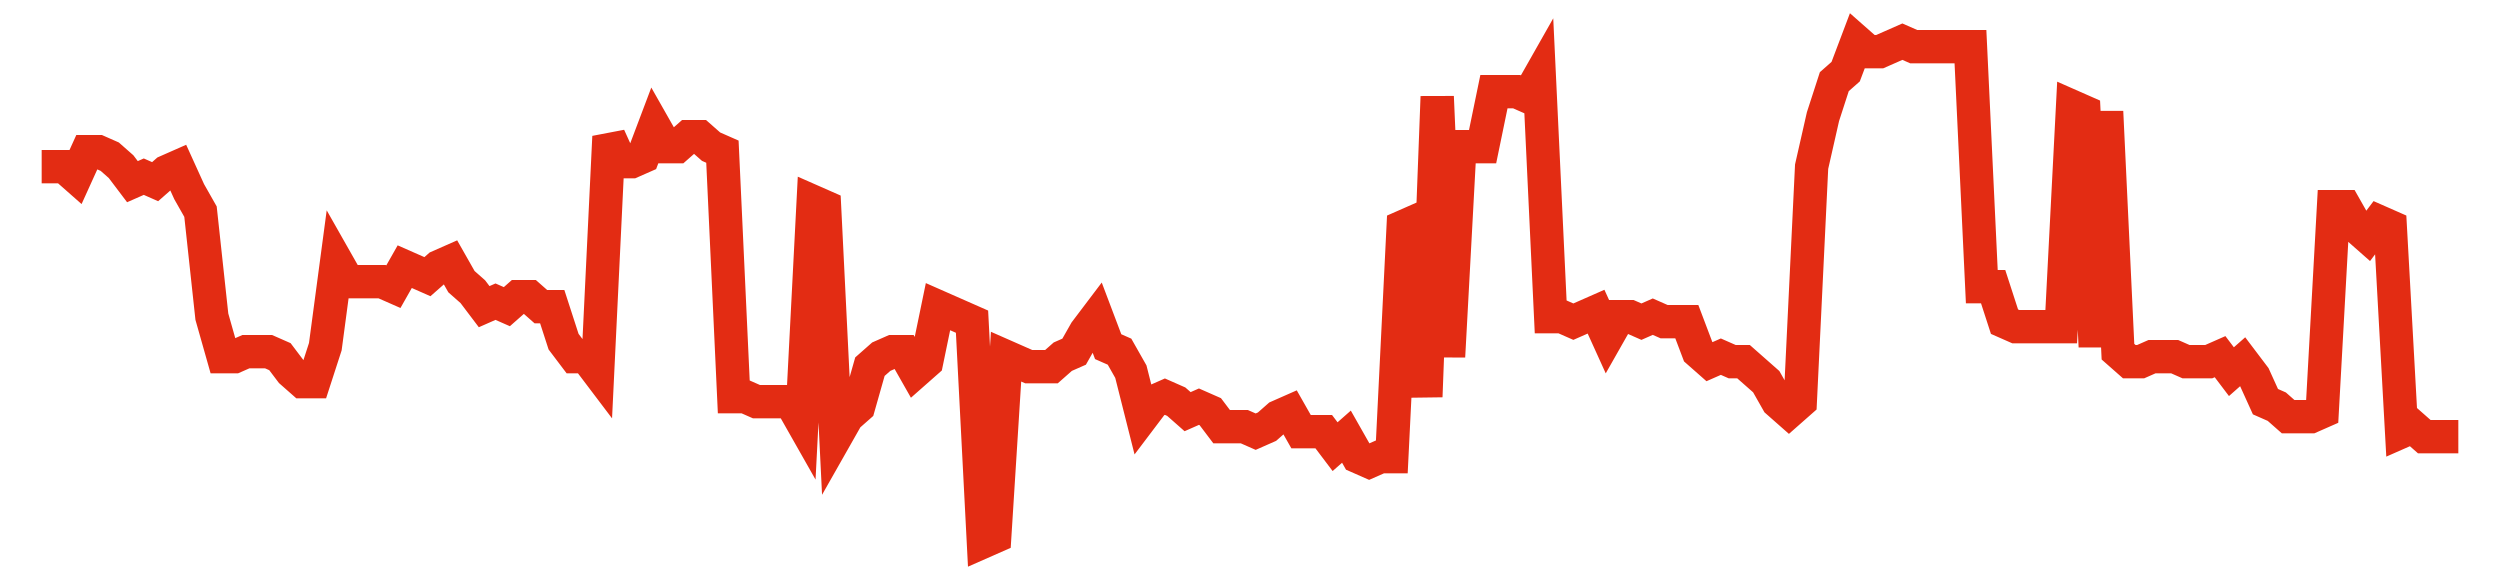 <svg width="300" height="70" viewBox="0 0 300 70" xmlns="http://www.w3.org/2000/svg">
    <path d="M 5,20 L 6.362,20 L 7.723,20 L 9.085,21.2 L 10.446,18.2 L 11.808,18.2 L 13.169,18.8 L 14.531,20 L 15.892,21.8 L 17.254,21.2 L 18.615,21.8 L 19.977,20.6 L 21.338,20 L 22.7,23 L 24.061,25.4 L 25.423,38 L 26.784,42.8 L 28.146,42.8 L 29.507,42.2 L 30.869,42.2 L 32.23,42.2 L 33.592,42.8 L 34.953,44.6 L 36.315,45.8 L 37.676,45.8 L 39.038,41.6 L 40.399,31.4 L 41.761,33.8 L 43.122,33.8 L 44.484,33.8 L 45.845,33.8 L 47.207,34.4 L 48.568,32 L 49.93,32.6 L 51.291,33.2 L 52.653,32 L 54.014,31.4 L 55.376,33.8 L 56.737,35 L 58.099,36.8 L 59.46,36.2 L 60.822,36.8 L 62.183,35.6 L 63.545,35.6 L 64.906,36.8 L 66.268,36.8 L 67.629,41 L 68.991,42.8 L 70.352,42.8 L 71.714,44.6 L 73.075,16.4 L 74.437,19.4 L 75.798,19.4 L 77.16,18.8 L 78.521,15.2 L 79.883,17.6 L 81.244,17.6 L 82.606,16.4 L 83.967,16.4 L 85.329,17.6 L 86.69,18.2 L 88.052,47.6 L 89.413,47.6 L 90.775,48.2 L 92.136,48.2 L 93.498,48.2 L 94.859,48.2 L 96.221,50.6 L 97.582,24.2 L 98.944,24.8 L 100.305,52.4 L 101.667,50 L 103.028,48.8 L 104.39,44 L 105.751,42.8 L 107.113,42.2 L 108.474,42.2 L 109.836,44.6 L 111.197,43.4 L 112.559,36.8 L 113.92,37.4 L 115.282,38 L 116.643,38.6 L 118.005,65 L 119.366,64.4 L 120.728,42.8 L 122.089,43.4 L 123.451,44 L 124.812,44 L 126.174,44 L 127.535,42.8 L 128.897,42.2 L 130.258,39.8 L 131.62,38 L 132.981,41.6 L 134.343,42.2 L 135.704,44.6 L 137.066,50 L 138.427,48.2 L 139.789,47.6 L 141.15,48.2 L 142.512,49.4 L 143.873,48.8 L 145.235,49.4 L 146.596,51.2 L 147.958,51.2 L 149.319,51.2 L 150.681,51.8 L 152.042,51.2 L 153.404,50 L 154.765,49.4 L 156.127,51.8 L 157.488,51.8 L 158.85,51.8 L 160.211,53.6 L 161.573,52.4 L 162.934,54.8 L 164.296,55.4 L 165.657,54.8 L 167.019,54.8 L 168.38,27.2 L 169.742,26.6 L 171.103,47.6 L 172.465,11.6 L 173.826,42.8 L 175.188,17.6 L 176.549,17.6 L 177.911,17.6 L 179.272,11 L 180.634,11 L 181.995,11 L 183.357,11.6 L 184.718,9.2 L 186.08,38 L 187.441,38 L 188.803,38.6 L 190.164,38 L 191.526,37.4 L 192.887,40.4 L 194.249,38 L 195.61,38 L 196.972,38.6 L 198.333,38 L 199.695,38.6 L 201.056,38.6 L 202.418,38.6 L 203.779,42.2 L 205.141,43.4 L 206.502,42.8 L 207.864,43.4 L 209.225,43.4 L 210.587,44.6 L 211.948,45.8 L 213.31,48.2 L 214.671,49.4 L 216.033,48.2 L 217.394,20 L 218.756,14 L 220.117,9.8 L 221.479,8.6 L 222.84,5 L 224.202,6.2 L 225.563,6.2 L 226.925,5.6 L 228.286,5 L 229.648,5.6 L 231.009,5.6 L 232.371,5.6 L 233.732,5.6 L 235.094,5.6 L 236.455,5.6 L 237.817,34.4 L 239.178,34.4 L 240.54,38.6 L 241.901,39.2 L 243.263,39.2 L 244.624,39.2 L 245.986,39.2 L 247.347,39.2 L 248.709,12.8 L 250.07,13.4 L 251.432,41.6 L 252.793,13.4 L 254.155,42.2 L 255.516,43.4 L 256.878,43.4 L 258.239,42.8 L 259.601,42.8 L 260.962,42.8 L 262.324,43.4 L 263.685,43.4 L 265.047,43.4 L 266.408,42.8 L 267.77,44.6 L 269.131,43.4 L 270.493,45.2 L 271.854,48.2 L 273.216,48.8 L 274.577,50 L 275.939,50 L 277.3,50 L 278.662,49.4 L 280.023,24.8 L 281.385,24.8 L 282.746,27.2 L 284.108,28.4 L 285.469,26.6 L 286.831,27.2 L 288.192,51.8 L 289.554,51.2 L 290.915,52.4 L 292.277,52.4 L 293.638,52.4 L 295,52.4" fill="none" stroke="#E32C13" stroke-width="4"/>
</svg>